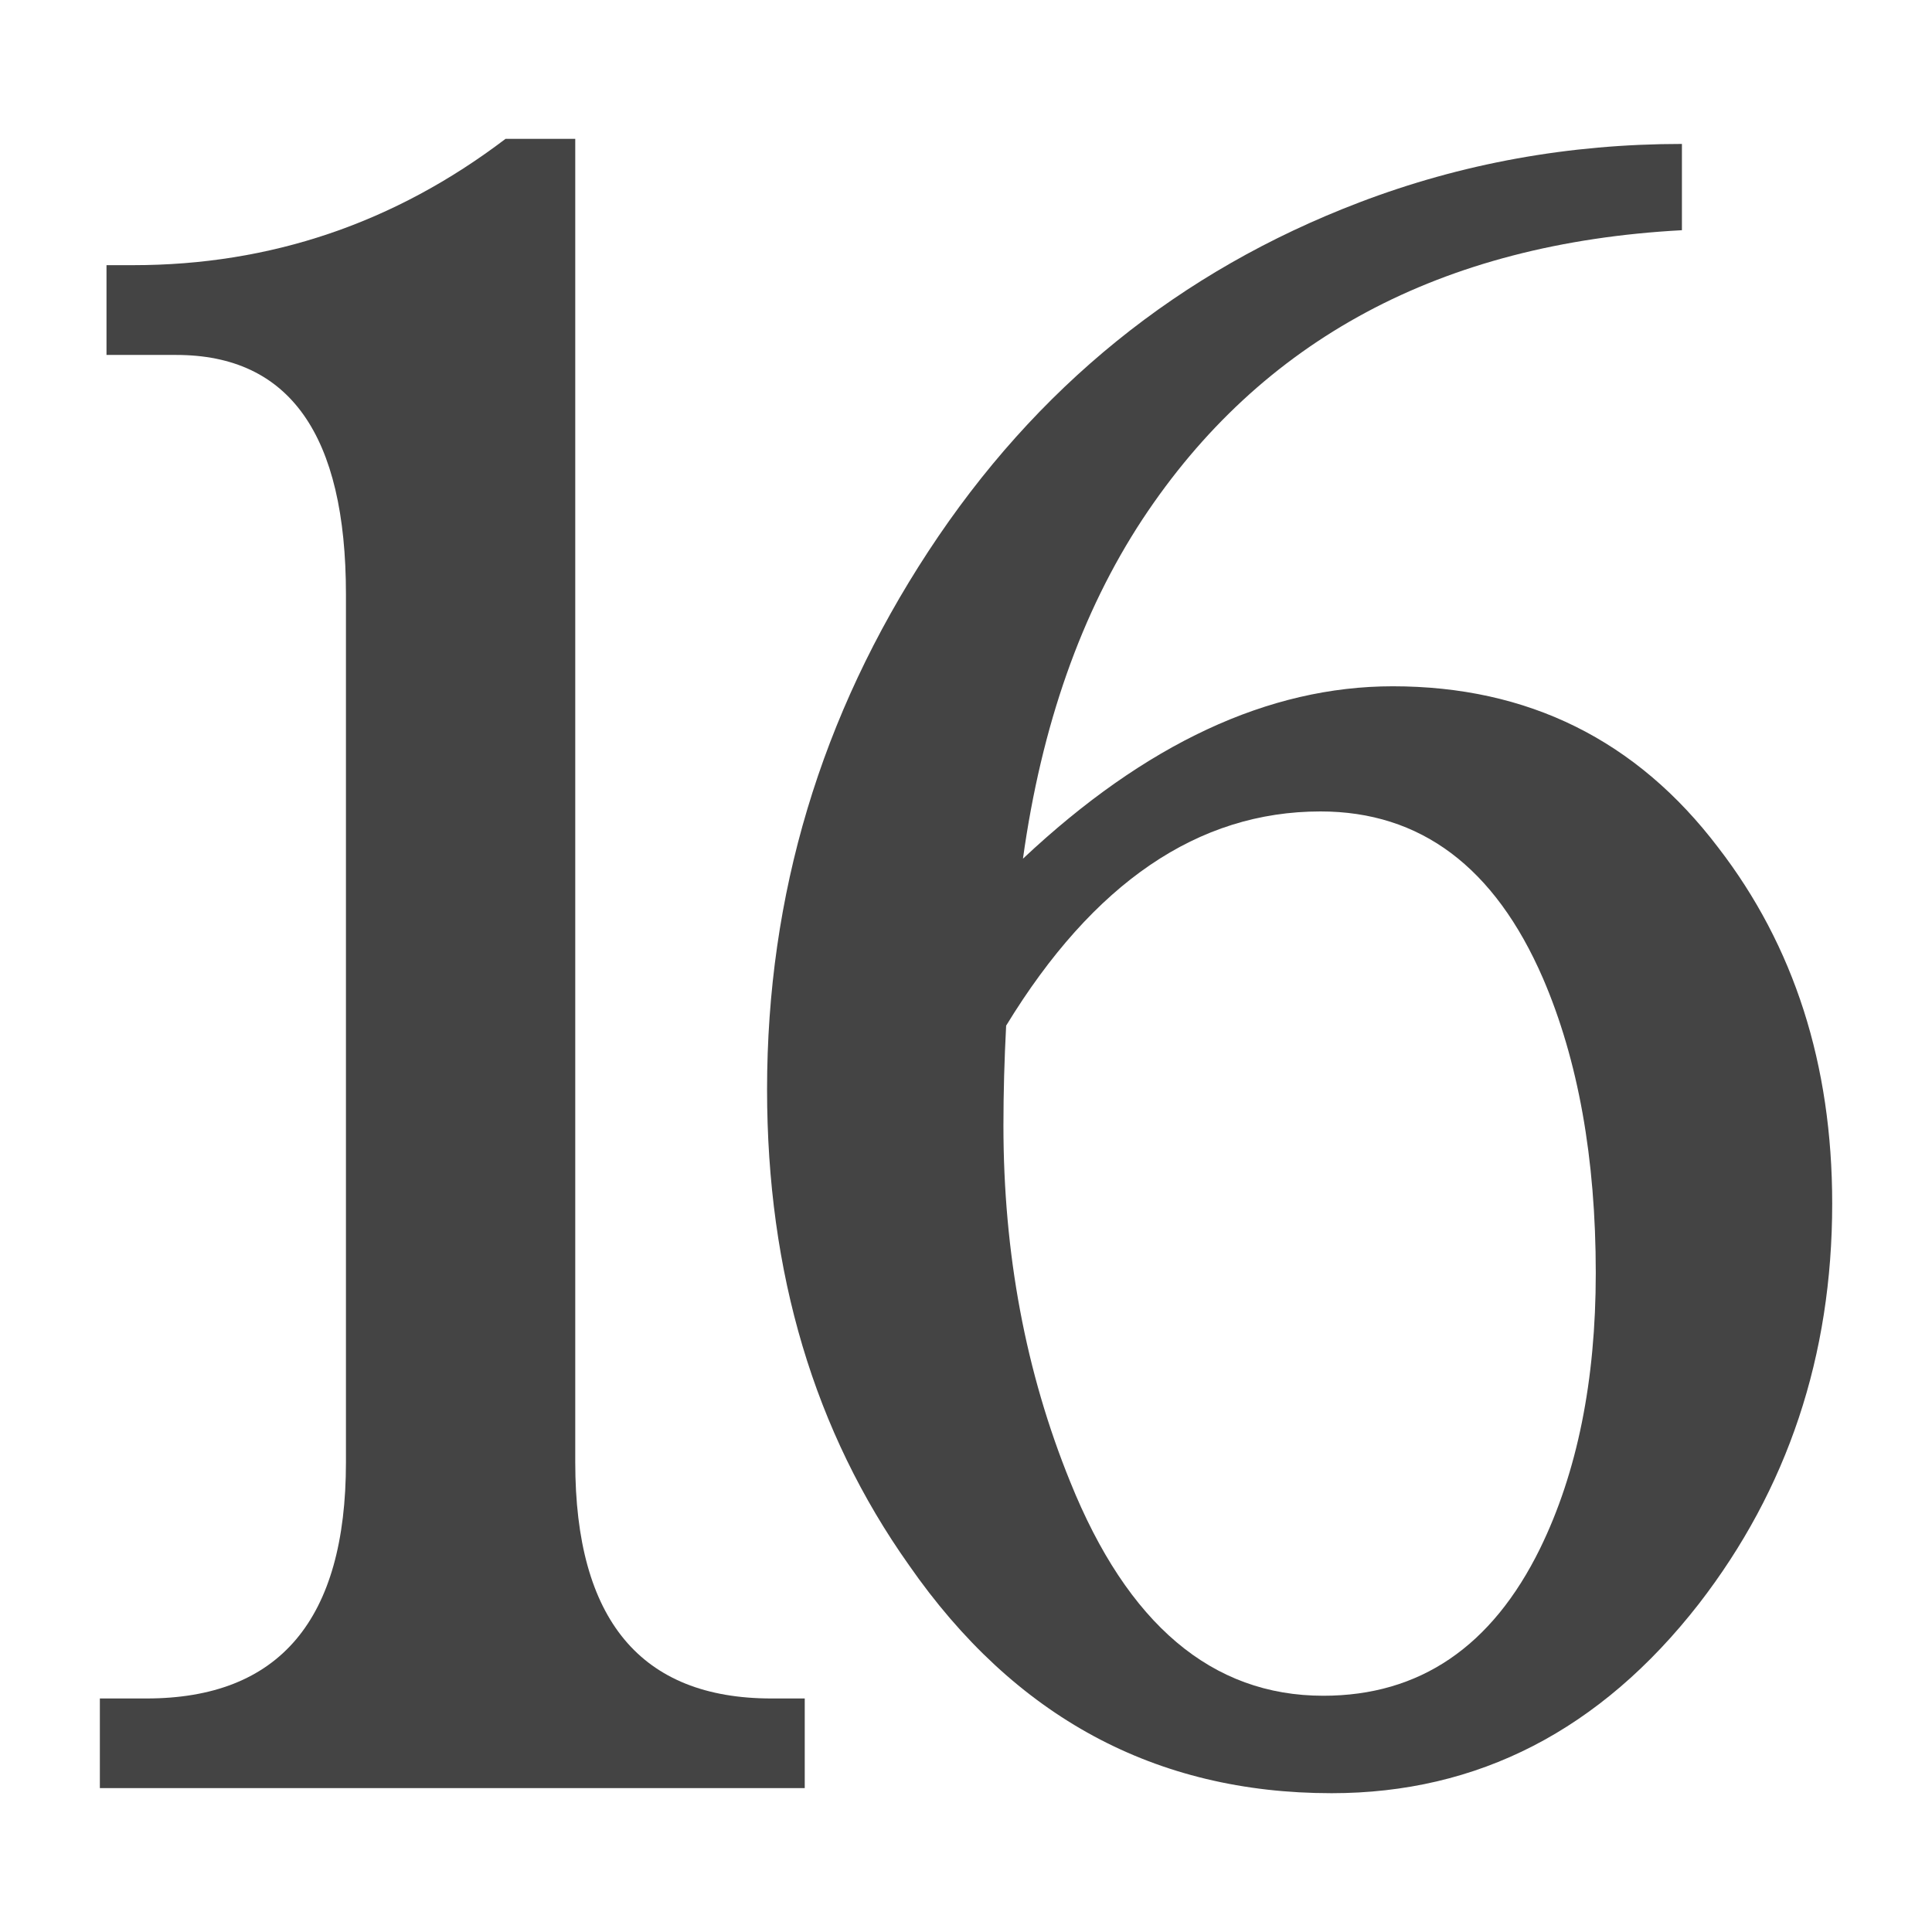 <!-- Generated by IcoMoon.io -->
<svg version="1.1" xmlns="http://www.w3.org/2000/svg" width="32" height="32" viewBox="0 0 32 32">
<title>16</title>
<path fill="#444" d="M9.528 2.3v21.921c0 2.607 1.085 3.911 3.25 3.911h0.551v1.485h-11.675v-1.485h0.771c2.203 0 3.305-1.304 3.305-3.911v-14.377c0-2.643-0.936-3.965-2.81-3.965h-1.156v-1.487h0.441c2.277 0 4.332-0.697 6.168-2.092h1.157z"></path>
<path fill="#444" d="M16.943 14.223c2.026-1.904 4.067-2.856 6.125-2.856 2.241 0 4.039 0.89 5.391 2.671 1.257 1.629 1.888 3.592 1.888 5.897 0 2.519-0.737 4.729-2.211 6.633-1.628 2.088-3.655 3.133-6.080 3.133-2.918 0-5.252-1.26-7.001-3.778-1.567-2.212-2.35-4.837-2.35-7.878 0-3.223 0.89-6.194 2.671-8.912 1.78-2.717 4.16-4.644 7.138-5.78 1.689-0.645 3.472-0.969 5.344-0.969v1.429c-3.992 0.215-6.971 1.812-8.937 4.791-1.010 1.537-1.671 3.409-1.978 5.621zM16.665 16.986c-0.029 0.552-0.045 1.106-0.045 1.658 0 2.118 0.368 4.084 1.105 5.897 0.951 2.363 2.35 3.546 4.193 3.546 1.596 0 2.793-0.813 3.592-2.442 0.614-1.258 0.921-2.778 0.921-4.56 0-1.902-0.293-3.531-0.875-4.882-0.799-1.842-2.027-2.763-3.685-2.763-2.026-0-3.762 1.183-5.205 3.546z"></path>
</svg>

